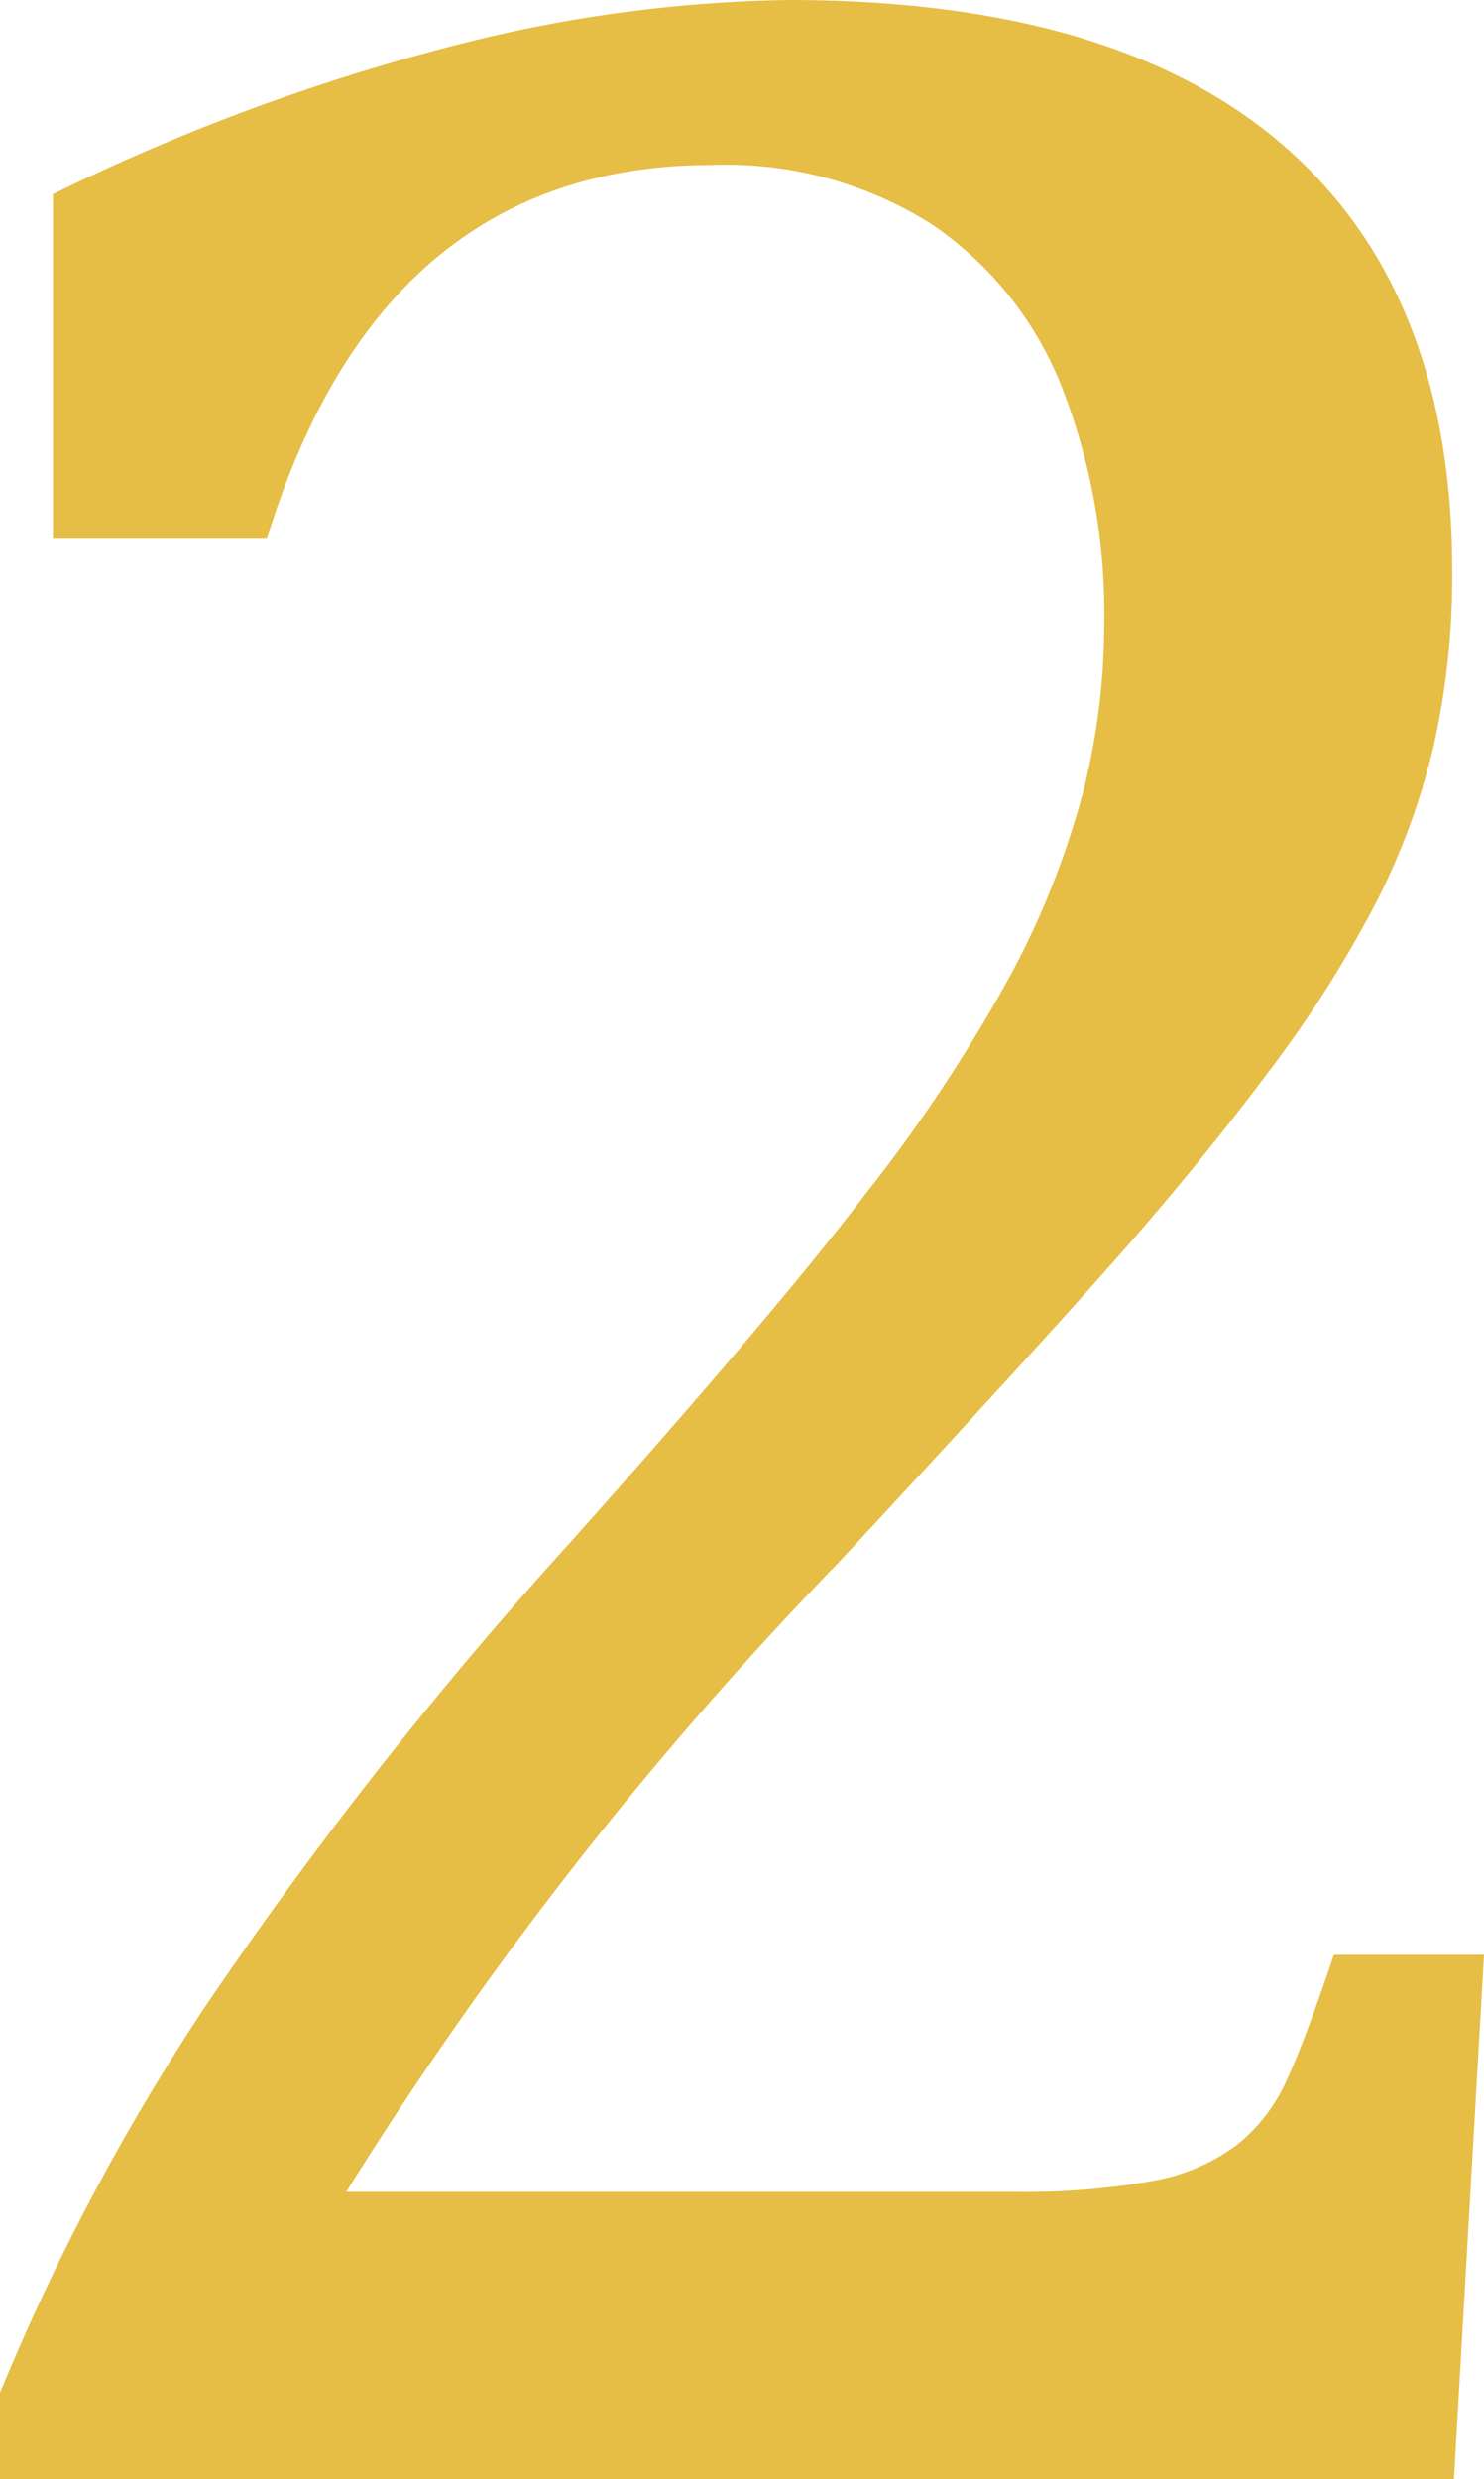 <svg xmlns="http://www.w3.org/2000/svg" width="30.584" height="51.076" viewBox="0 0 30.584 51.076">
  <defs>
    <style>
      .cls-1 {
        fill: #e6bd45;
      }
    </style>
  </defs>
  <g id="レイヤー_2" data-name="レイヤー 2">
    <g id="テキスト">
      <path class="cls-1" d="M20.863,45.158a14.994,14.994,0,0,0,2.876-.221,4.094,4.094,0,0,0,1.748-.74,3.6,3.6,0,0,0,1.037-1.35q.383-.833.965-2.571h3.095l-.619,10.8H0V49.3A46.148,46.148,0,0,1,4.224,41.35a85.885,85.885,0,0,1,7.536-9.579q4.224-4.736,6.081-7.176a32.255,32.255,0,0,0,3.04-4.605,17.417,17.417,0,0,0,1.438-3.661,14,14,0,0,0,.437-3.458,12.8,12.8,0,0,0-.874-4.9,7.268,7.268,0,0,0-2.676-3.348A7.912,7.912,0,0,0,14.673,3.4Q7.865,3.4,5.5,11.1H1.092v-7.1A43.14,43.14,0,0,1,9.339.943,29.241,29.241,0,0,1,16.239,0Q23.01,0,26.47,3.015t3.459,8.747a15.916,15.916,0,0,1-.383,3.605,14.23,14.23,0,0,1-1.2,3.255,24.194,24.194,0,0,1-2.2,3.458q-1.384,1.849-3.058,3.754t-5.79,6.343A77.618,77.618,0,0,0,7.136,45.158Z"/>
    </g>
  </g>
</svg>
